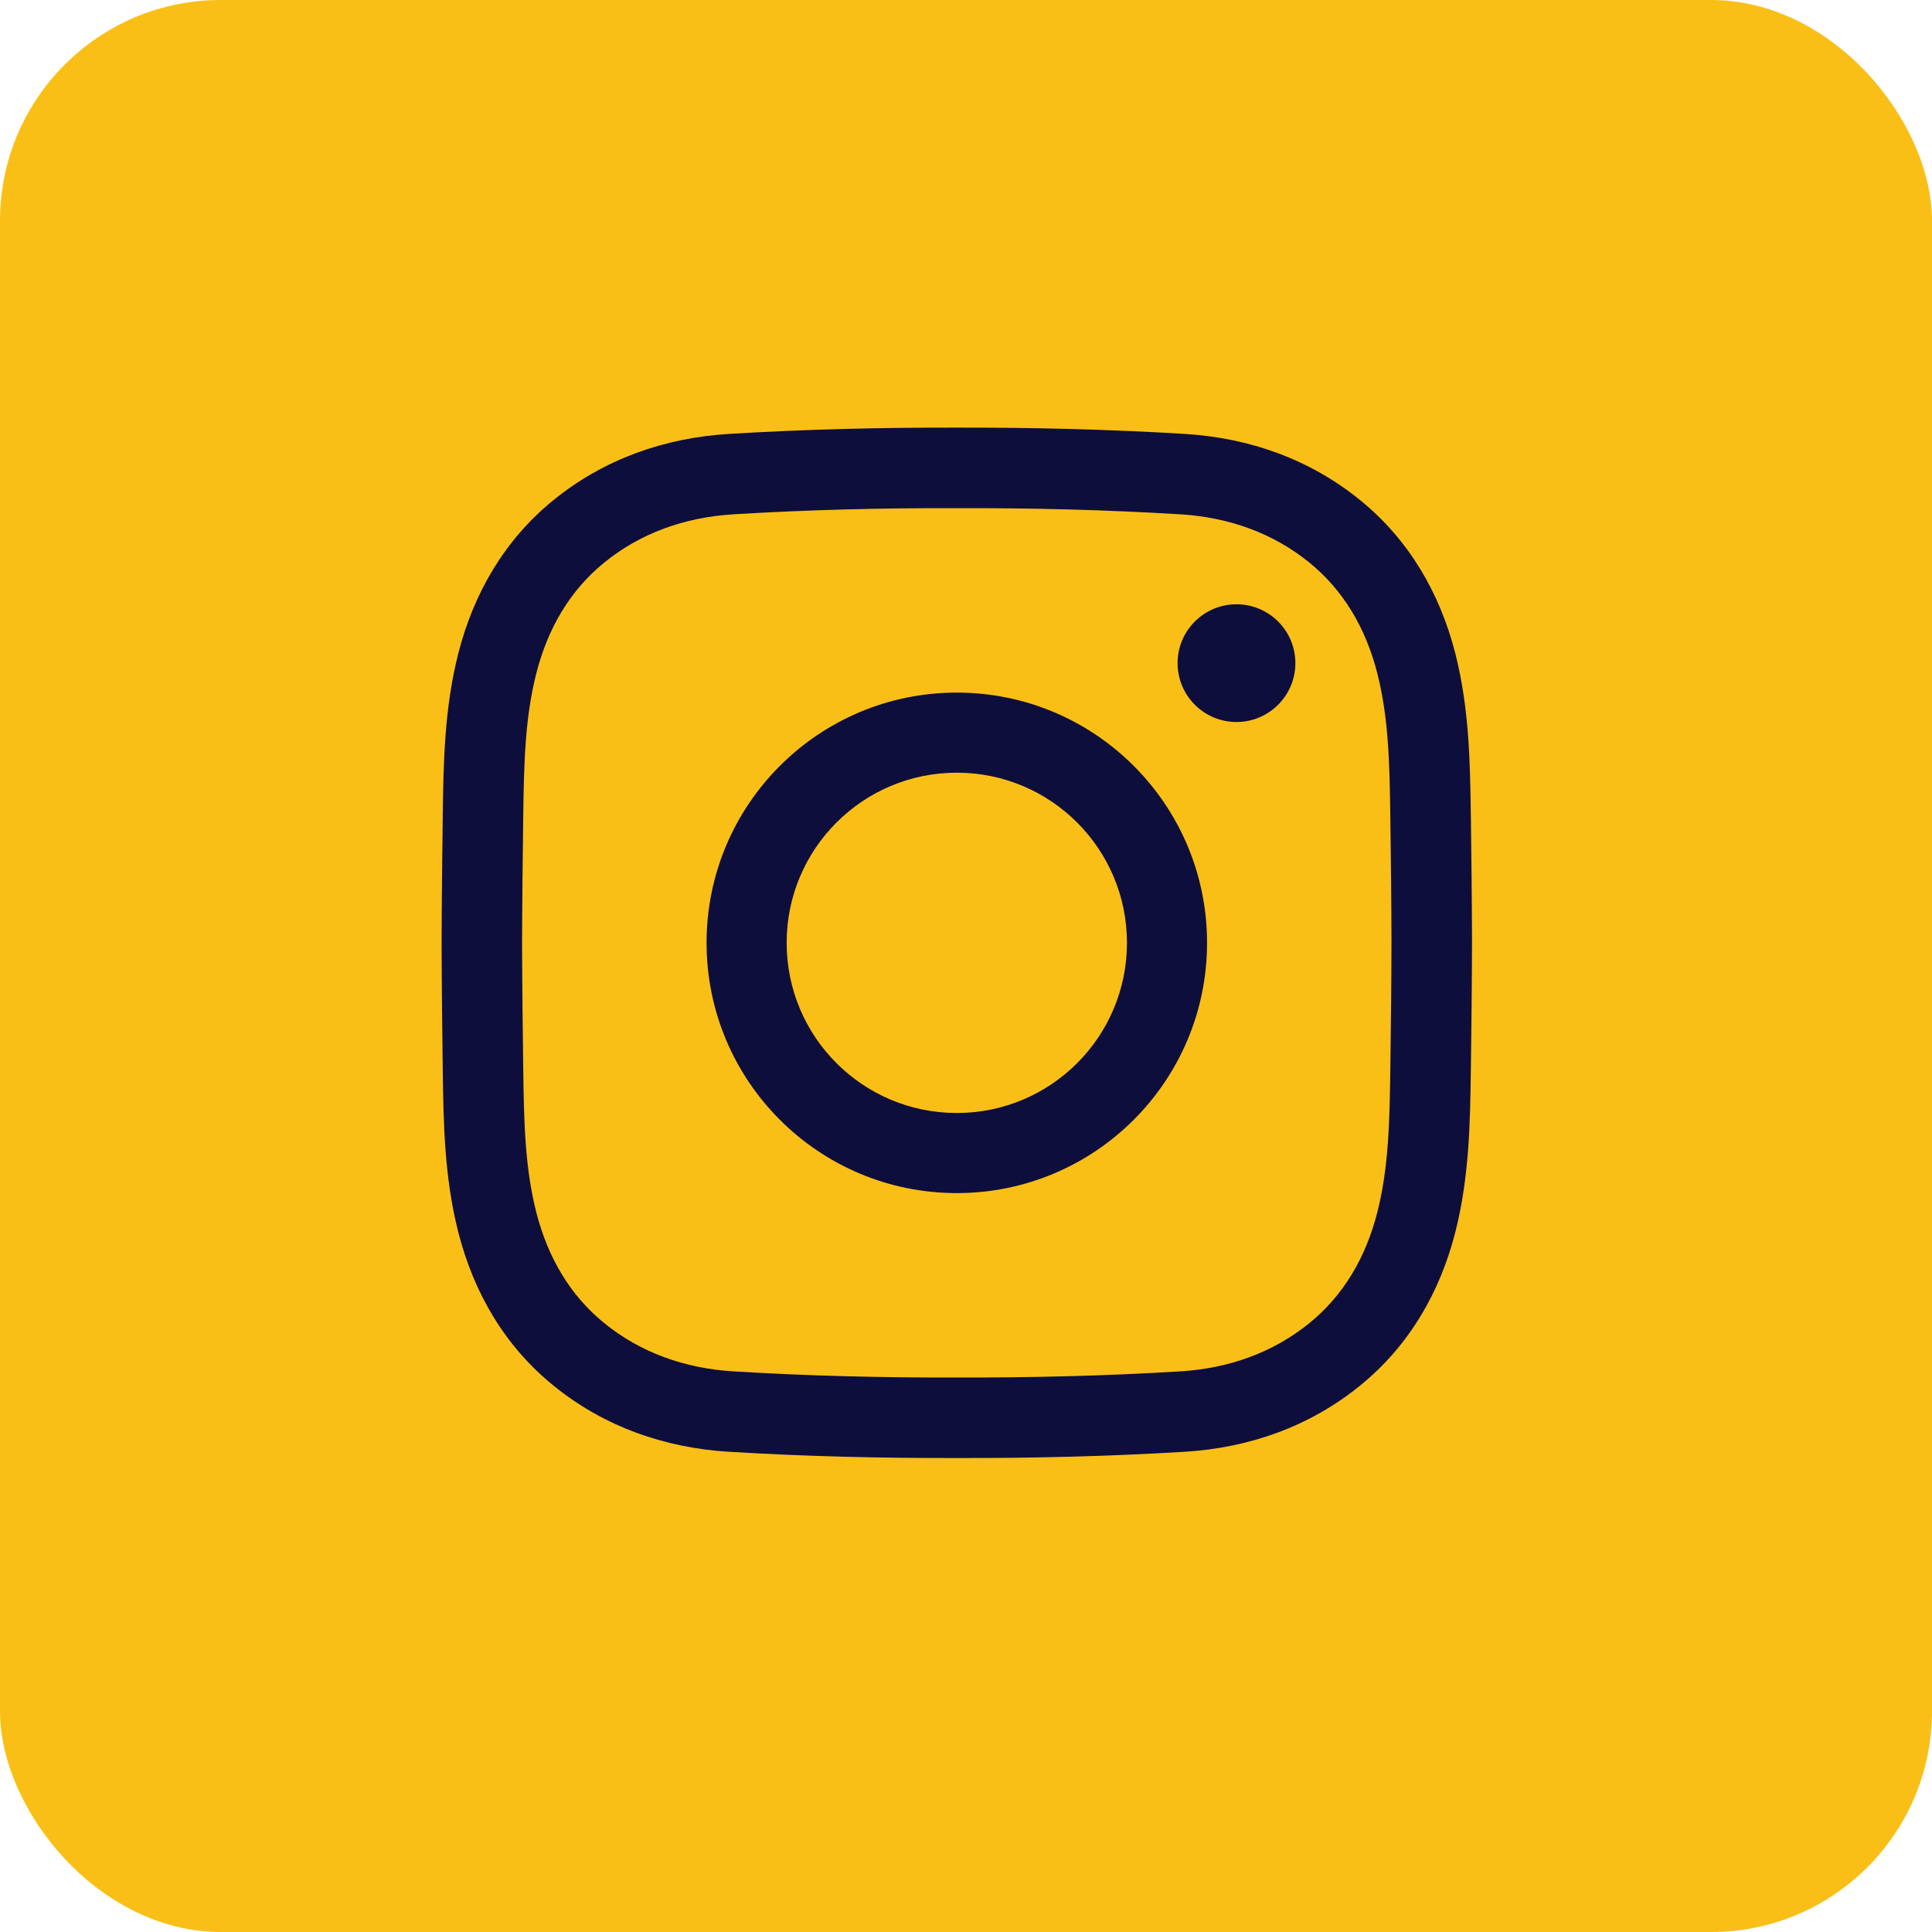<svg width="35" height="35" viewBox="0 0 35 35" fill="none" xmlns="http://www.w3.org/2000/svg">
<rect width="35" height="35" rx="4" fill="#FABF16"/>
<path fill-rule="evenodd" clip-rule="evenodd" d="M13.201 26.3C14.581 26.384 15.958 26.417 17.333 26.413C18.708 26.417 20.086 26.384 21.465 26.3C22.627 26.229 23.729 25.845 24.647 25.095C25.532 24.374 26.087 23.407 26.364 22.324C26.619 21.324 26.633 20.318 26.645 19.41L26.646 19.392C26.656 18.624 26.665 17.854 26.667 17.082V17.08V17.079C26.665 16.307 26.656 15.537 26.646 14.768L26.645 14.751C26.633 13.842 26.619 12.837 26.364 11.836C26.087 10.754 25.532 9.787 24.647 9.066C23.729 8.316 22.627 7.932 21.465 7.861C20.086 7.777 18.708 7.744 17.333 7.747C15.958 7.744 14.581 7.777 13.201 7.861C12.04 7.932 10.938 8.316 10.019 9.066C9.134 9.787 8.579 10.754 8.303 11.836C8.047 12.837 8.034 13.843 8.021 14.751L8.021 14.768C8.011 15.537 8.002 16.307 8 17.079V17.08V17.082C8.002 17.854 8.011 18.624 8.021 19.392L8.021 19.41C8.034 20.318 8.047 21.324 8.303 22.324C8.579 23.407 9.134 24.374 10.019 25.095C10.938 25.845 12.04 26.229 13.201 26.3ZM17.332 24.955C15.982 24.958 14.634 24.926 13.29 24.844C12.398 24.79 11.597 24.5 10.941 23.965C10.332 23.468 9.927 22.789 9.716 21.964C9.508 21.151 9.492 20.311 9.479 19.372C9.469 18.607 9.46 17.843 9.458 17.08C9.46 16.318 9.469 15.554 9.479 14.788C9.492 13.85 9.508 13.01 9.716 12.197C9.927 11.372 10.332 10.693 10.941 10.196C11.597 9.661 12.398 9.371 13.29 9.317C14.634 9.235 15.982 9.202 17.332 9.206H17.333H17.335C18.685 9.202 20.032 9.235 21.377 9.317C22.269 9.371 23.07 9.661 23.726 10.196C24.335 10.693 24.74 11.372 24.951 12.197C25.158 13.01 25.174 13.85 25.187 14.788C25.198 15.554 25.206 16.318 25.208 17.08C25.206 17.843 25.198 18.607 25.187 19.372C25.174 20.311 25.158 21.151 24.951 21.964C24.74 22.789 24.335 23.468 23.726 23.965C23.07 24.5 22.269 24.79 21.377 24.844C20.032 24.926 18.685 24.958 17.335 24.955H17.333H17.332Z" fill="#0E0E3D"/>
<path fill-rule="evenodd" clip-rule="evenodd" d="M12.8 17.08C12.8 19.584 14.83 21.614 17.333 21.614C19.837 21.614 21.867 19.584 21.867 17.08C21.867 14.577 19.837 12.547 17.333 12.547C14.83 12.547 12.8 14.577 12.8 17.08ZM17.333 20.163C15.631 20.163 14.251 18.783 14.251 17.08C14.251 15.378 15.631 13.998 17.333 13.998C19.036 13.998 20.416 15.378 20.416 17.08C20.416 18.783 19.036 20.163 17.333 20.163Z" fill="#0E0E3D"/>
<path d="M23.467 12.013C23.467 12.602 22.989 13.08 22.4 13.08C21.811 13.08 21.333 12.602 21.333 12.013C21.333 11.424 21.811 10.947 22.4 10.947C22.989 10.947 23.467 11.424 23.467 12.013Z" fill="#0E0E3D"/>
</svg>
